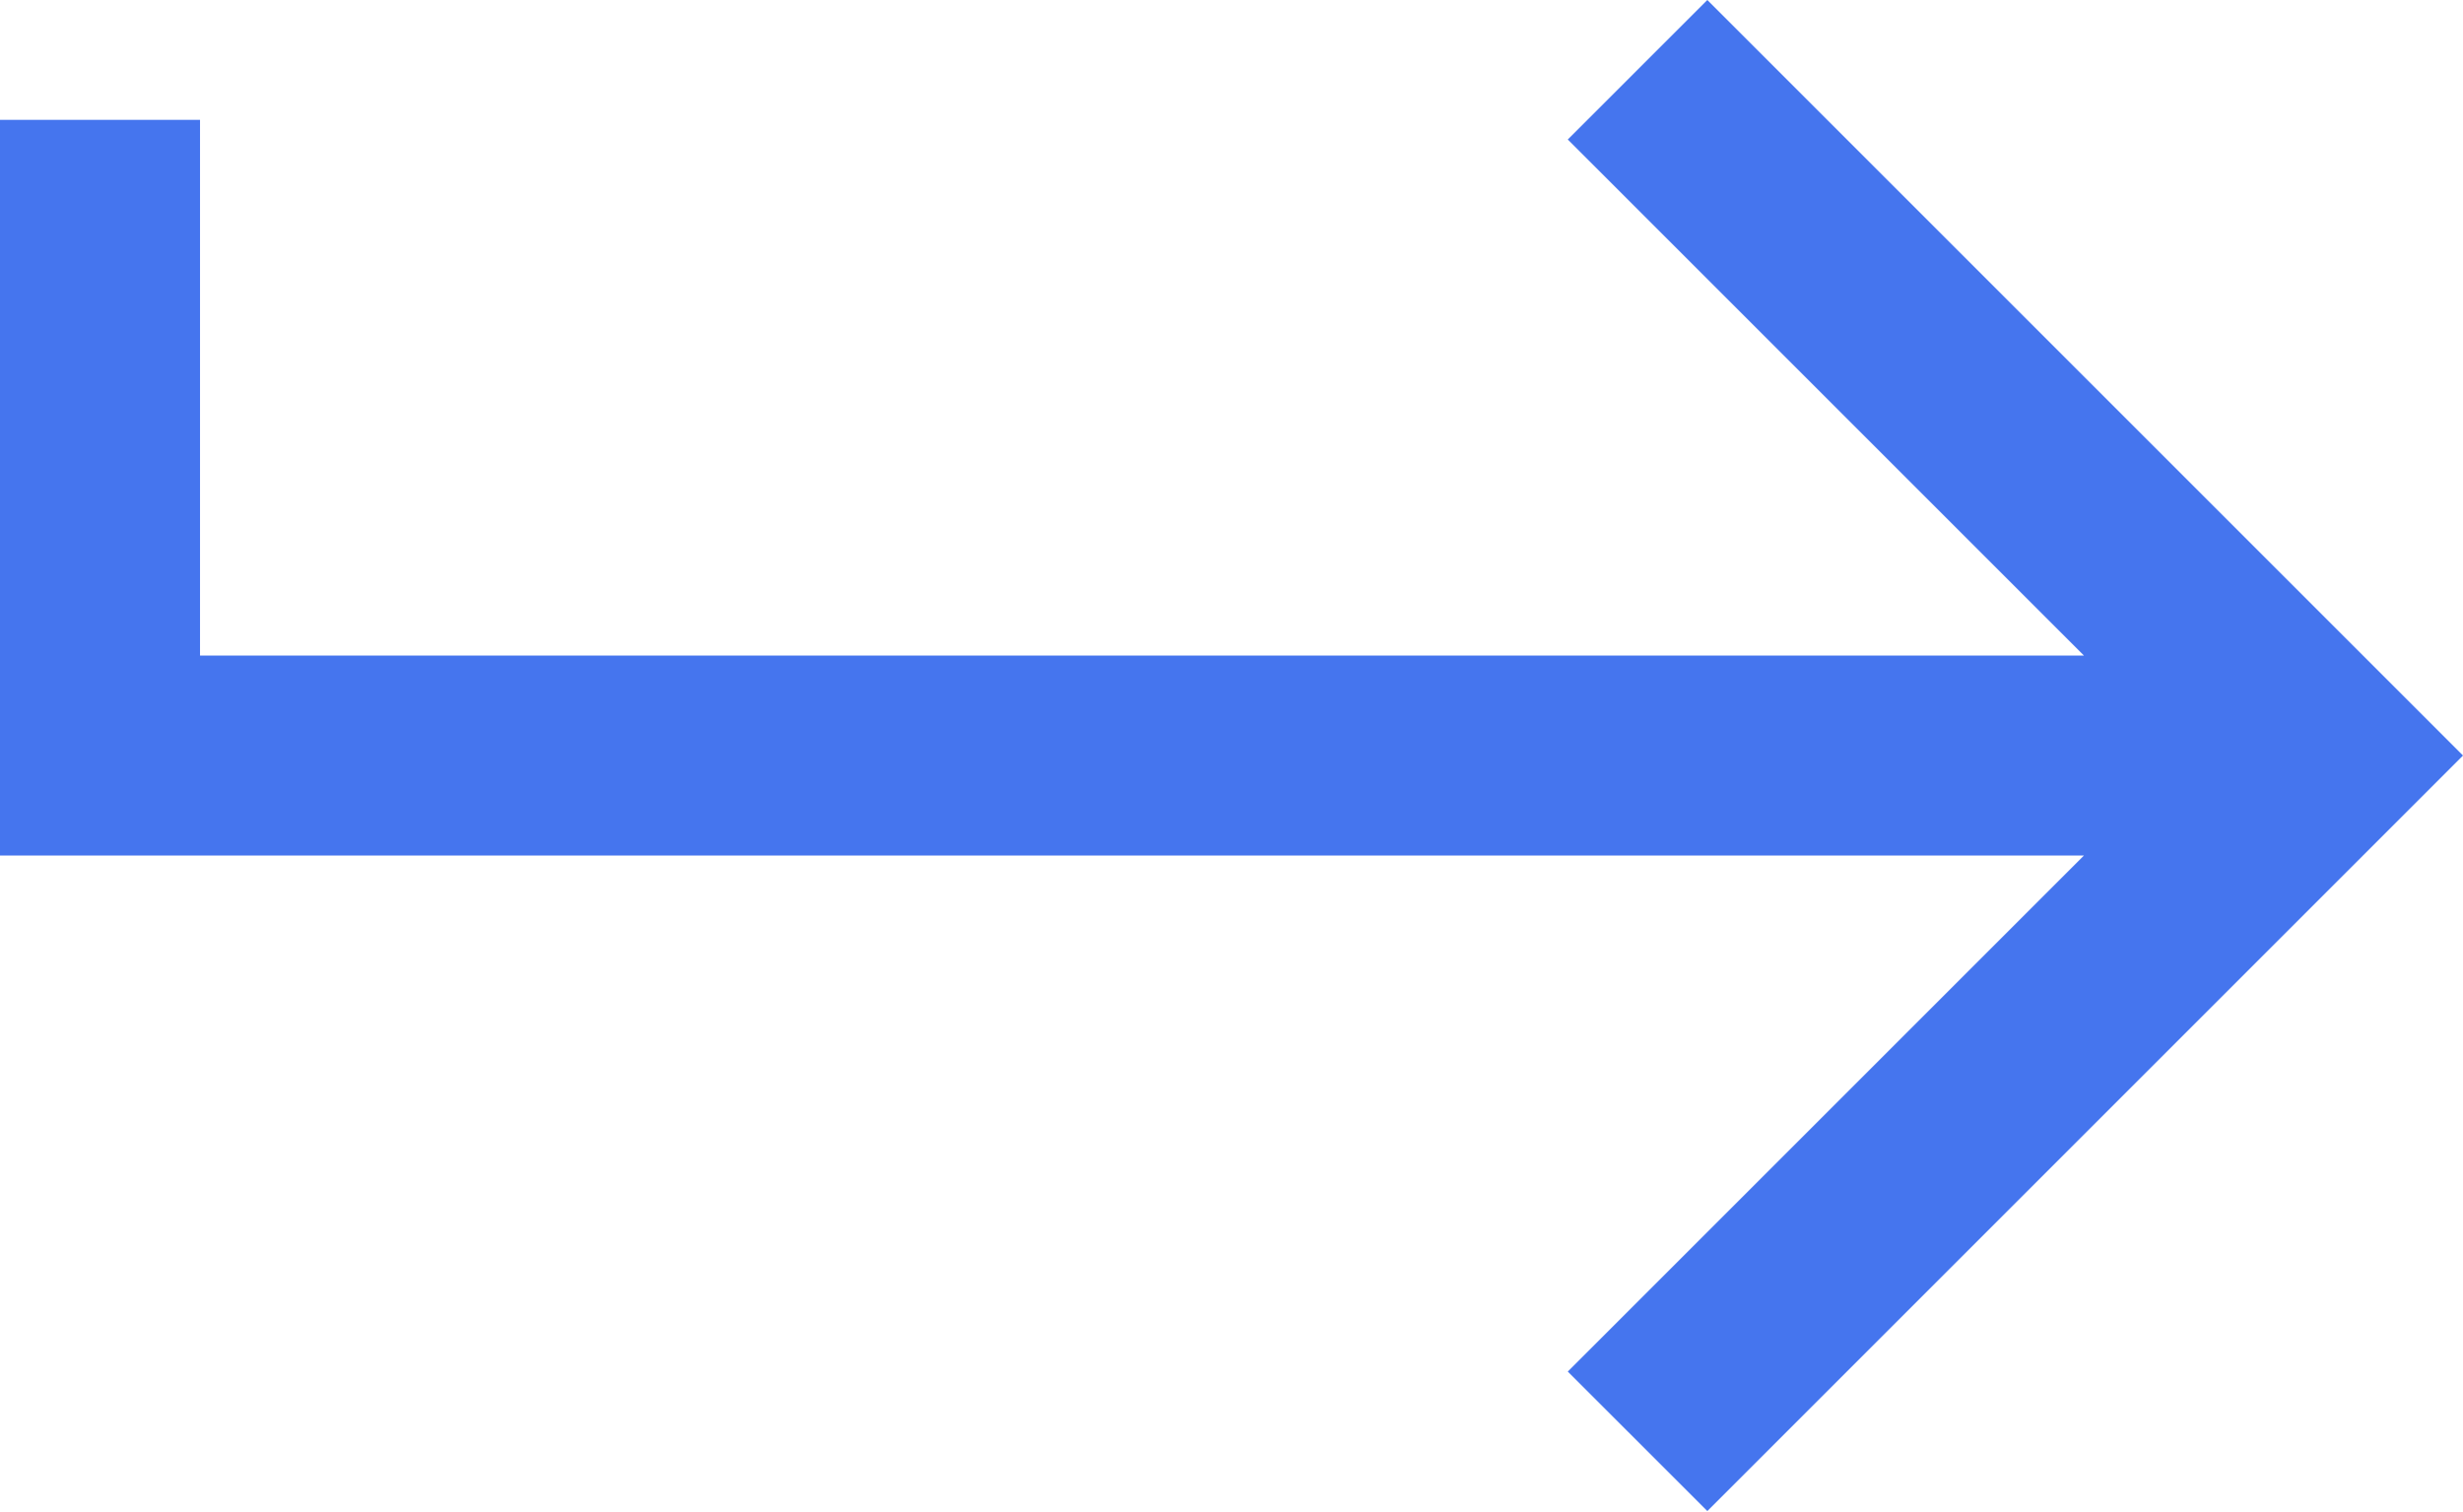 <?xml version="1.0" encoding="UTF-8"?> <svg xmlns="http://www.w3.org/2000/svg" width="171" height="105" viewBox="0 0 171 105" fill="none"> <path d="M140.66 63.43L108.848 95.241L118.536 104.929L171 52.464L118.536 0L108.848 9.687L140.66 41.499L144.682 45.521H138.994H16.243H13.887V43.165V8.323H0L4.77423e-06 59.408H138.994H144.682L140.66 63.43Z" fill="#4575EE"></path> </svg> 